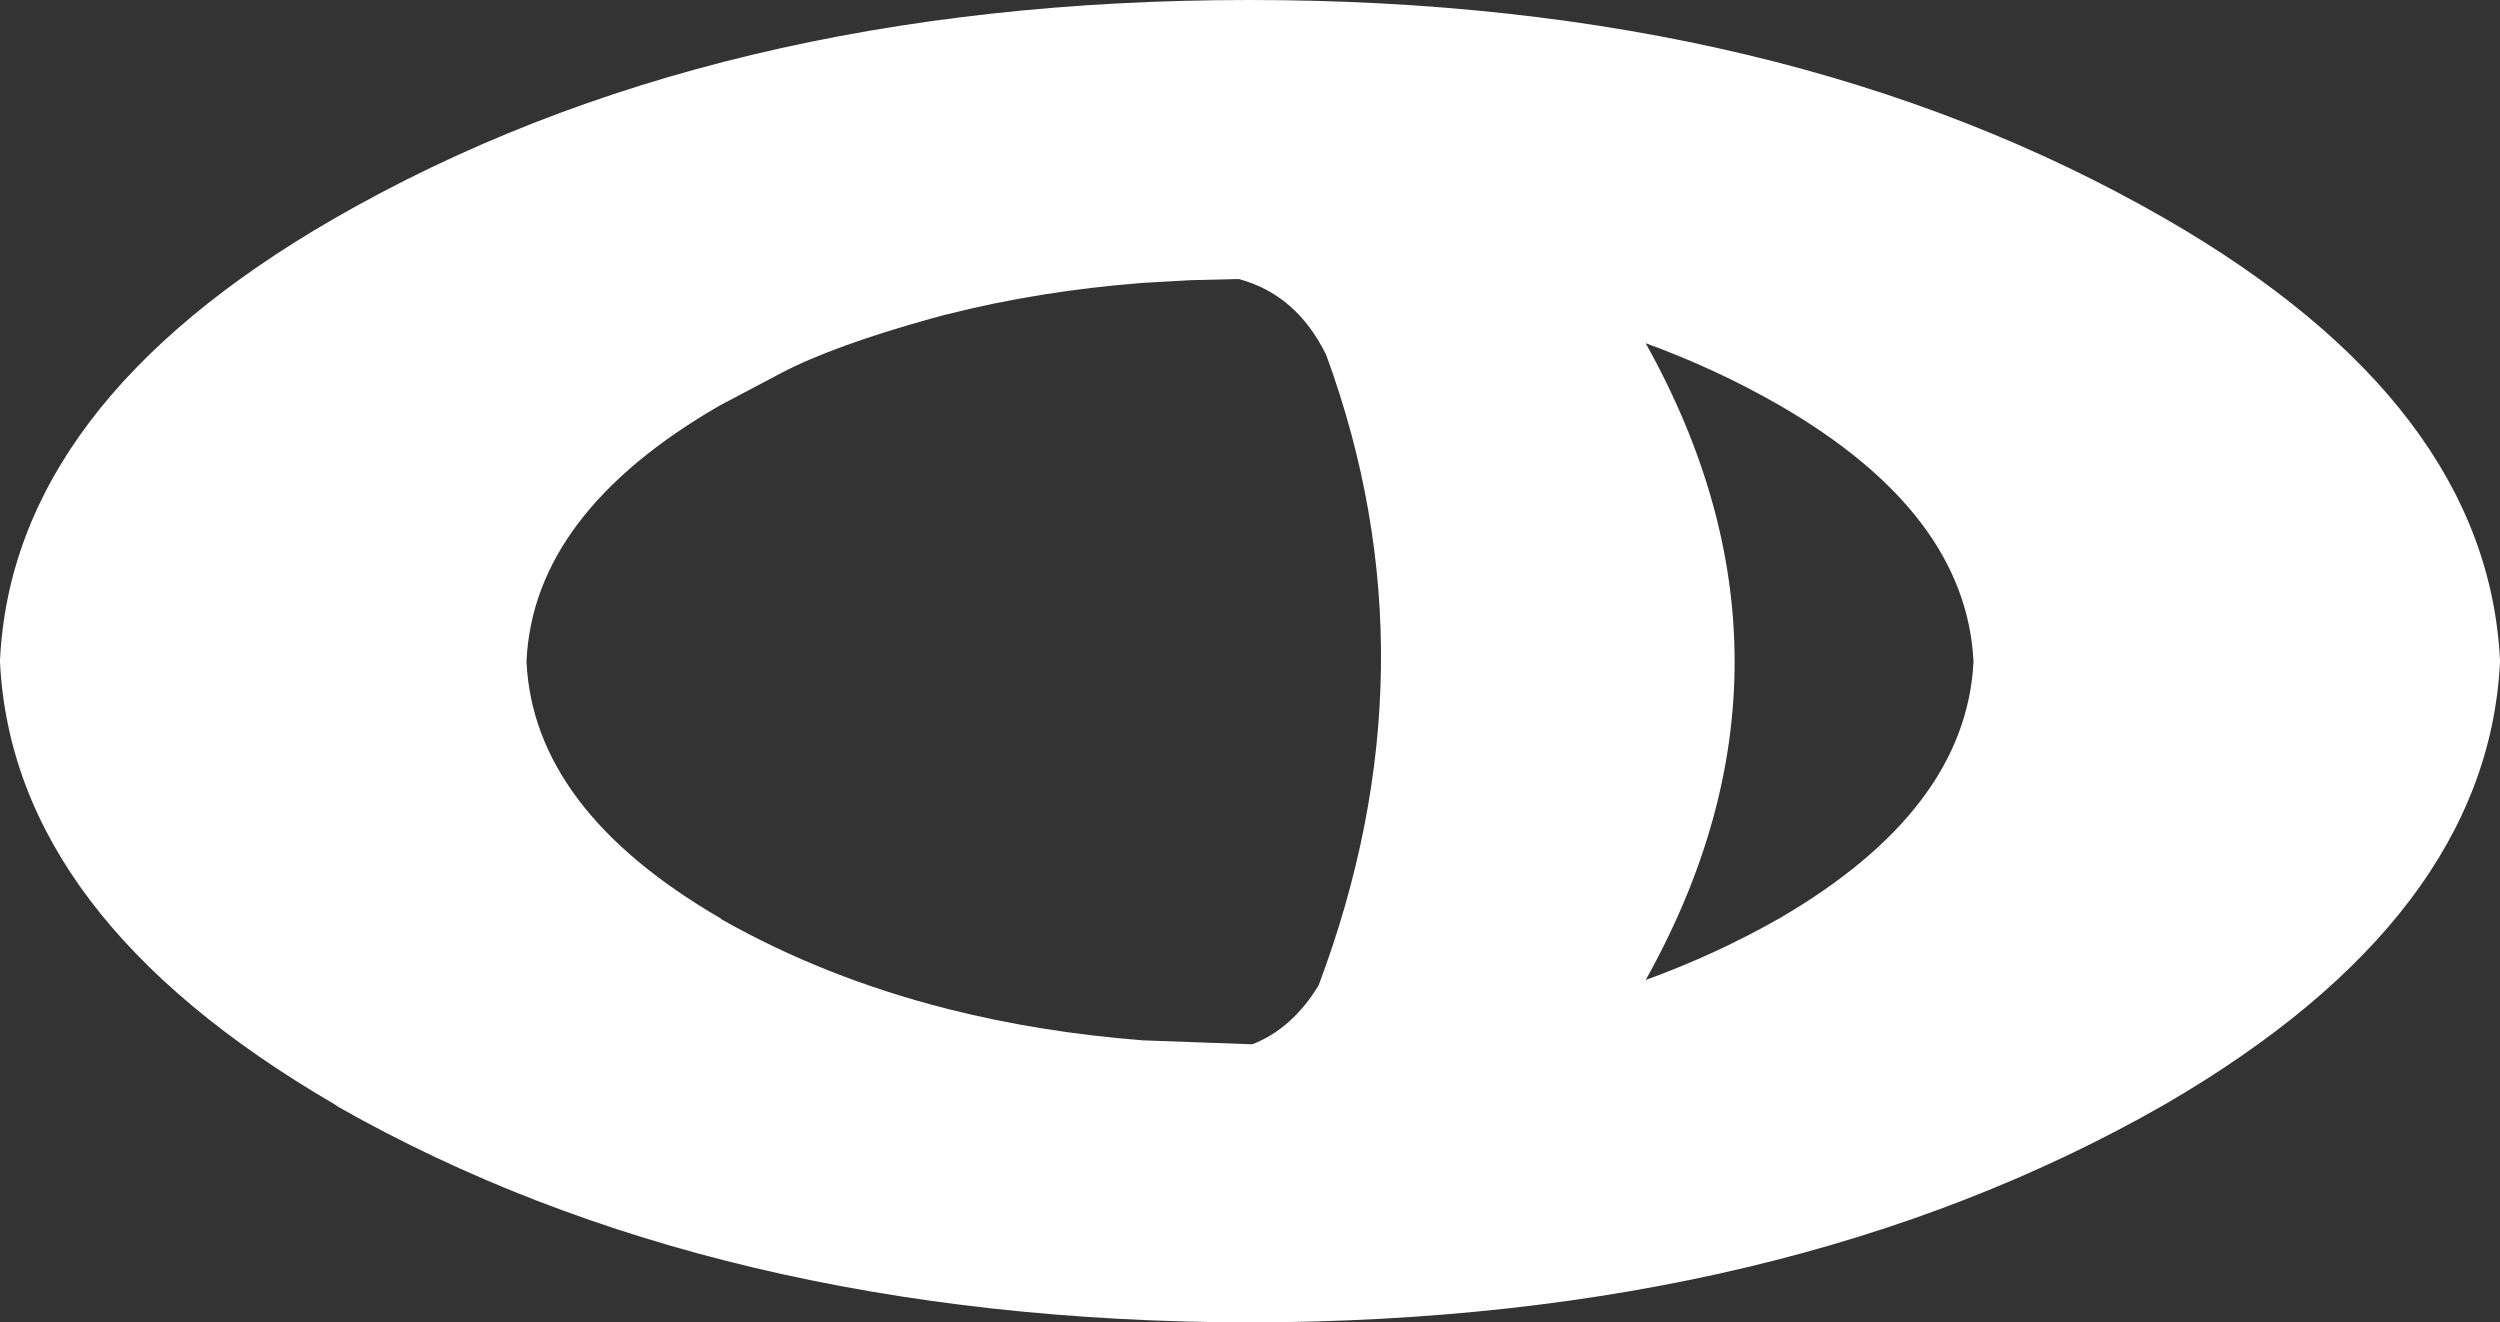 <?xml version="1.0" encoding="UTF-8" standalone="no"?>
<svg xmlns:xlink="http://www.w3.org/1999/xlink" height="172.05px" width="325.25px" xmlns="http://www.w3.org/2000/svg">
  <rect width="100%" height="100%" fill="#333333" stroke="none"/>
  <g transform="matrix(1.0, 0.0, 0.0, 1.0, 162.6, 90.9)">
    <path d="M68.95 -38.15 Q60.7 -42.9 51.5 -46.25 74.65 -4.8 51.5 36.6 60.7 33.25 68.95 28.55 93.15 14.45 94.15 -4.75 L94.15 -4.8 94.15 -4.9 Q93.15 -24.15 68.95 -38.15 M10.0 -44.55 L9.9 -44.8 Q6.05 -52.6 -1.45 -54.6 L-7.65 -54.45 -13.9 -54.1 Q-27.4 -53.05 -39.4 -50.0 L-39.45 -50.0 -41.3 -49.5 Q-54.25 -45.9 -61.0 -42.35 L-68.95 -38.15 Q-93.2 -24.15 -94.1 -4.9 L-94.1 -4.8 -94.1 -4.75 Q-93.15 14.45 -68.9 28.55 L-68.65 28.75 Q-55.3 36.3 -39.35 40.35 -27.35 43.4 -13.9 44.45 L-0.05 44.95 0.0 44.95 0.35 44.95 Q5.5 42.95 8.95 37.3 24.65 -4.45 10.0 -44.55 M162.65 -4.85 L162.65 -4.75 Q161.0 28.4 119.1 52.75 69.8 81.0 -0.05 81.15 -69.4 81.0 -118.6 53.1 L-119.1 52.75 Q-160.95 28.4 -162.6 -4.75 L-162.6 -4.85 -162.6 -5.0 Q-161.0 -38.3 -119.15 -62.45 -69.75 -90.9 -0.05 -90.9 69.7 -90.9 119.1 -62.45 161.0 -38.3 162.65 -5.0 L162.65 -4.85" fill="#ffffff" fill-rule="evenodd" stroke="none"/>
  </g>
</svg>

